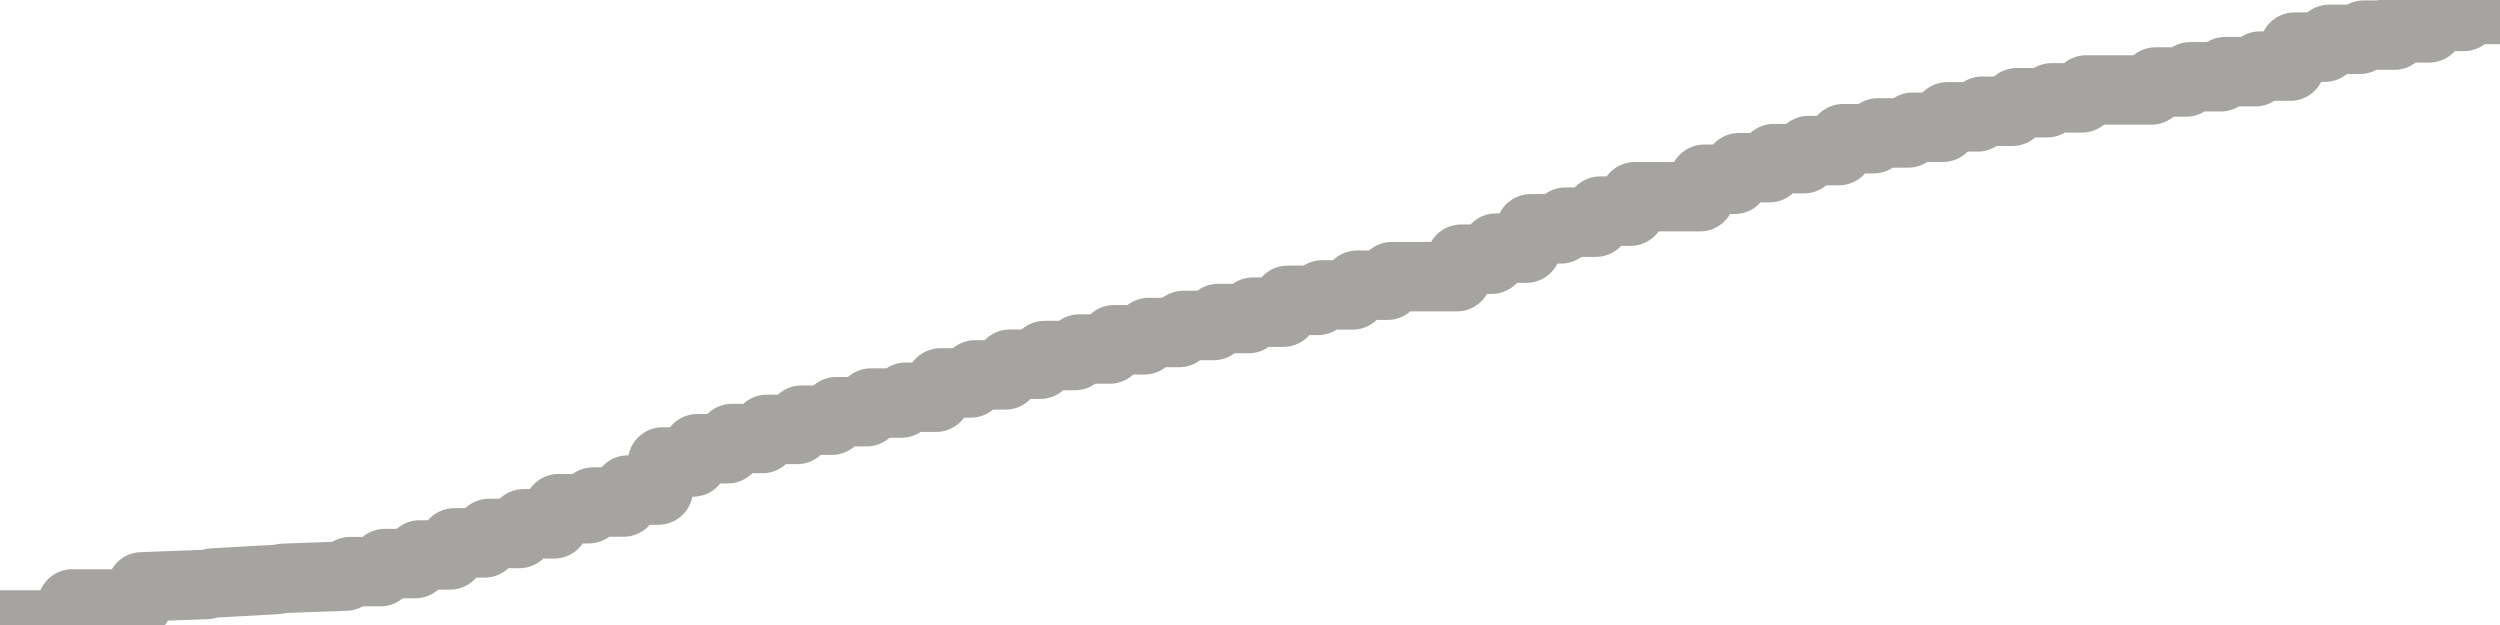 <?xml version="1.0" encoding="utf-8" standalone="no"?>
<!DOCTYPE svg PUBLIC "-//W3C//DTD SVG 1.1//EN"
  "http://www.w3.org/Graphics/SVG/1.1/DTD/svg11.dtd">
<svg xmlns:xlink="http://www.w3.org/1999/xlink" width="72pt" height="18pt" viewBox="0 0 72 18" xmlns="http://www.w3.org/2000/svg" version="1.1">
 <defs>
  <style type="text/css">*{stroke-linejoin: round; stroke-linecap: butt}</style>
 </defs>
 <g id="figure_1">
  <g id="patch_1">
   <path d="M 0 18 
L 72 18 
L 72 0 
L 0 0 
L 0 18 
z
" style="fill: none"/>
  </g>
  <g id="axes_1">
   <g id="patch_2">
    <path d="M 0 18 
L 72 18 
L 72 0 
L 0 0 
L 0 18 
z
" style="fill: none; opacity: 0"/>
   </g>
   <g id="line2d_1">
    <path d="M 0 18 
L 1.958 18 
L 2.083 17.394 
L 3.958 17.394 
L 4.083 16.902 
L 5.958 16.832 
L 6.125 16.791 
L 7.958 16.689 
L 8.167 16.656 
L 9.958 16.591 
L 10.083 16.463 
L 10.958 16.463 
L 11.083 16.231 
L 11.958 16.231 
L 12.083 15.983 
L 12.958 15.983 
L 13.083 15.635 
L 13.958 15.635 
L 14.083 15.364 
L 14.958 15.364 
L 15.083 15.086 
L 15.958 15.086 
L 16.083 14.651 
L 16.958 14.651 
L 17.083 14.458 
L 17.958 14.458 
L 18.083 14.114 
L 18.958 14.114 
L 19.083 13.305 
L 19.958 13.305 
L 20.083 12.923 
L 20.958 12.923 
L 21.083 12.629 
L 21.958 12.629 
L 22.083 12.367 
L 22.958 12.367 
L 23.083 12.101 
L 23.958 12.101 
L 24.083 11.857 
L 24.958 11.857 
L 25.083 11.608 
L 25.958 11.608 
L 26.083 11.44 
L 26.958 11.44 
L 27.083 11.029 
L 27.958 11.029 
L 28.083 10.797 
L 28.958 10.797 
L 29.083 10.489 
L 29.958 10.489 
L 30.083 10.24 
L 30.958 10.24 
L 31.083 10.052 
L 31.958 10.052 
L 32.083 9.786 
L 32.958 9.786 
L 33.083 9.576 
L 33.958 9.576 
L 34.083 9.373 
L 34.958 9.373 
L 35.083 9.174 
L 35.958 9.174 
L 36.083 8.991 
L 36.958 8.991 
L 37.083 8.65 
L 37.958 8.65 
L 38.083 8.493 
L 38.958 8.493 
L 39.083 8.214 
L 39.958 8.214 
L 40.083 7.968 
L 41.958 7.968 
L 42.083 7.465 
L 42.958 7.465 
L 43.083 7.146 
L 43.958 7.146 
L 44.083 6.59 
L 44.958 6.59 
L 45.083 6.399 
L 45.958 6.399 
L 46.083 6.081 
L 46.958 6.081 
L 47.083 5.665 
L 48.958 5.665 
L 49.083 5.163 
L 49.958 5.163 
L 50.083 4.829 
L 50.958 4.829 
L 51.083 4.569 
L 51.958 4.569 
L 52.083 4.337 
L 52.958 4.337 
L 53.083 3.995 
L 53.958 3.995 
L 54.083 3.828 
L 54.958 3.828 
L 55.083 3.665 
L 55.958 3.665 
L 56.083 3.366 
L 56.958 3.366 
L 57.083 3.204 
L 57.958 3.204 
L 58.083 2.959 
L 58.958 2.959 
L 59.083 2.819 
L 59.958 2.819 
L 60.083 2.591 
L 61.958 2.591 
L 62.083 2.362 
L 62.958 2.362 
L 63.083 2.211 
L 63.958 2.211 
L 64.083 2.064 
L 64.958 2.064 
L 65.083 1.904 
L 65.958 1.904 
L 66.083 1.358 
L 66.958 1.358 
L 67.083 1.133 
L 67.958 1.133 
L 68.083 1.011 
L 68.958 1.011 
L 69.083 0.802 
L 69.958 0.802 
L 70.083 0.473 
L 70.958 0.473 
L 71.083 0.273 
L 71.958 0.273 
L 72 0 
L 72 0 
" clip-path="url(#pce0bd06f5f)" style="fill: none; stroke: #a6a4a0; stroke-width: 2; stroke-linecap: square"/>
   </g>
  </g>
  <g id="axes_2"/>
 </g>
 <defs>
  <clipPath id="pce0bd06f5f">
   <rect x="0" y="0" width="72" height="18"/>
  </clipPath>
 </defs>
</svg>
